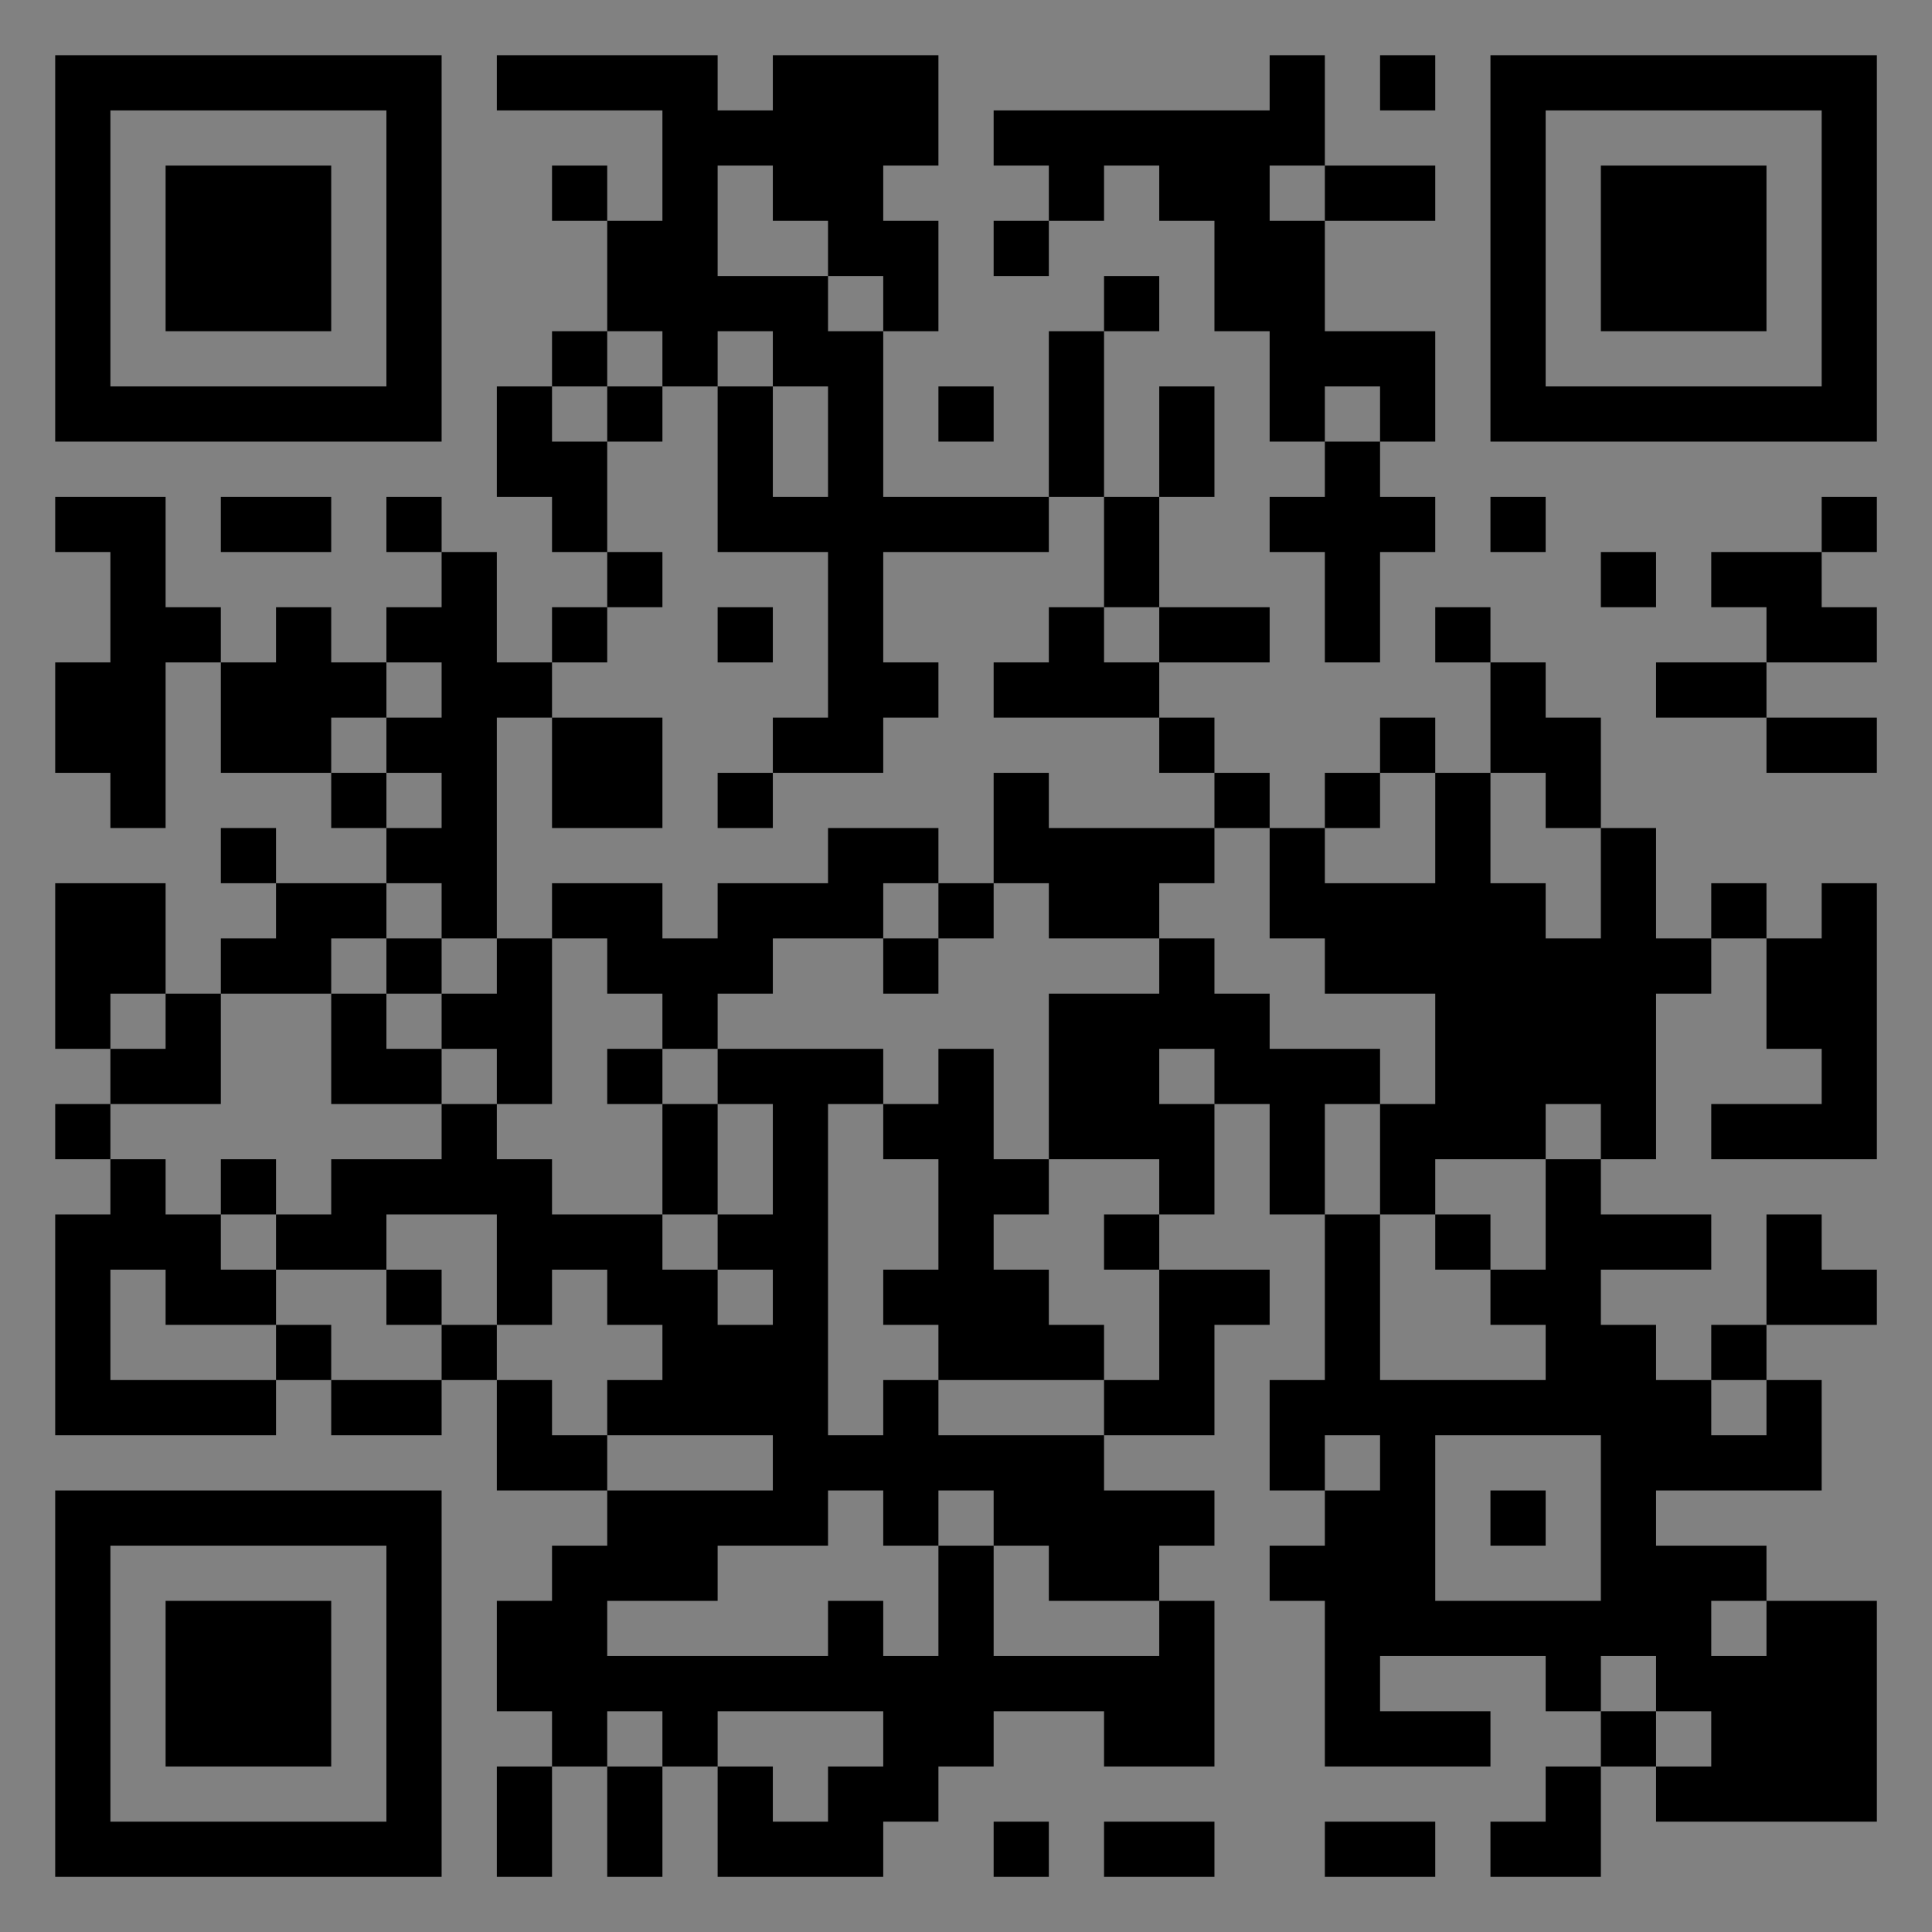 <?xml version="1.0" encoding="UTF-8"?>
<svg xmlns="http://www.w3.org/2000/svg" version="1.1" width="400" height="400" viewBox="0 0 400 400"><rect x="0" y="0" width="400" height="400" fill="#808080" stroke="none"/><rect x="0" y="0" width="400" height="400" fill="#ffffff" fill-opacity="0.01"/><g transform="scale(11.429)"><g transform="translate(1.000,1.000)"><path fill-rule="evenodd" d="M8 0L8 1L11 1L11 3L10 3L10 2L9 2L9 3L10 3L10 5L9 5L9 6L8 6L8 8L9 8L9 9L10 9L10 10L9 10L9 11L8 11L8 9L7 9L7 8L6 8L6 9L7 9L7 10L6 10L6 11L5 11L5 10L4 10L4 11L3 11L3 10L2 10L2 8L0 8L0 9L1 9L1 11L0 11L0 13L1 13L1 14L2 14L2 11L3 11L3 13L5 13L5 14L6 14L6 15L4 15L4 14L3 14L3 15L4 15L4 16L3 16L3 17L2 17L2 15L0 15L0 18L1 18L1 19L0 19L0 20L1 20L1 21L0 21L0 25L4 25L4 24L5 24L5 25L7 25L7 24L8 24L8 26L10 26L10 27L9 27L9 28L8 28L8 30L9 30L9 31L8 31L8 33L9 33L9 31L10 31L10 33L11 33L11 31L12 31L12 33L15 33L15 32L16 32L16 31L17 31L17 30L19 30L19 31L21 31L21 28L20 28L20 27L21 27L21 26L19 26L19 25L21 25L21 23L22 23L22 22L20 22L20 21L21 21L21 19L22 19L22 21L23 21L23 24L22 24L22 26L23 26L23 27L22 27L22 28L23 28L23 31L26 31L26 30L24 30L24 29L27 29L27 30L28 30L28 31L27 31L27 32L26 32L26 33L28 33L28 31L29 31L29 32L33 32L33 28L31 28L31 27L29 27L29 26L32 26L32 24L31 24L31 23L33 23L33 22L32 22L32 21L31 21L31 23L30 23L30 24L29 24L29 23L28 23L28 22L30 22L30 21L28 21L28 20L29 20L29 17L30 17L30 16L31 16L31 18L32 18L32 19L30 19L30 20L33 20L33 15L32 15L32 16L31 16L31 15L30 15L30 16L29 16L29 14L28 14L28 12L27 12L27 11L26 11L26 10L25 10L25 11L26 11L26 13L25 13L25 12L24 12L24 13L23 13L23 14L22 14L22 13L21 13L21 12L20 12L20 11L22 11L22 10L20 10L20 8L21 8L21 6L20 6L20 8L19 8L19 5L20 5L20 4L19 4L19 5L18 5L18 8L15 8L15 5L16 5L16 3L15 3L15 2L16 2L16 0L13 0L13 1L12 1L12 0ZM22 0L22 1L17 1L17 2L18 2L18 3L17 3L17 4L18 4L18 3L19 3L19 2L20 2L20 3L21 3L21 5L22 5L22 7L23 7L23 8L22 8L22 9L23 9L23 11L24 11L24 9L25 9L25 8L24 8L24 7L25 7L25 5L23 5L23 3L25 3L25 2L23 2L23 0ZM24 0L24 1L25 1L25 0ZM12 2L12 4L14 4L14 5L15 5L15 4L14 4L14 3L13 3L13 2ZM22 2L22 3L23 3L23 2ZM10 5L10 6L9 6L9 7L10 7L10 9L11 9L11 10L10 10L10 11L9 11L9 12L8 12L8 16L7 16L7 15L6 15L6 16L5 16L5 17L3 17L3 19L1 19L1 20L2 20L2 21L3 21L3 22L4 22L4 23L2 23L2 22L1 22L1 24L4 24L4 23L5 23L5 24L7 24L7 23L8 23L8 24L9 24L9 25L10 25L10 26L13 26L13 25L10 25L10 24L11 24L11 23L10 23L10 22L9 22L9 23L8 23L8 21L6 21L6 22L4 22L4 21L5 21L5 20L7 20L7 19L8 19L8 20L9 20L9 21L11 21L11 22L12 22L12 23L13 23L13 22L12 22L12 21L13 21L13 19L12 19L12 18L15 18L15 19L14 19L14 25L15 25L15 24L16 24L16 25L19 25L19 24L20 24L20 22L19 22L19 21L20 21L20 20L18 20L18 17L20 17L20 16L21 16L21 17L22 17L22 18L24 18L24 19L23 19L23 21L24 21L24 24L27 24L27 23L26 23L26 22L27 22L27 20L28 20L28 19L27 19L27 20L25 20L25 21L24 21L24 19L25 19L25 17L23 17L23 16L22 16L22 14L21 14L21 13L20 13L20 12L17 12L17 11L18 11L18 10L19 10L19 11L20 11L20 10L19 10L19 8L18 8L18 9L15 9L15 11L16 11L16 12L15 12L15 13L13 13L13 12L14 12L14 9L12 9L12 6L13 6L13 8L14 8L14 6L13 6L13 5L12 5L12 6L11 6L11 5ZM10 6L10 7L11 7L11 6ZM16 6L16 7L17 7L17 6ZM23 6L23 7L24 7L24 6ZM3 8L3 9L5 9L5 8ZM26 8L26 9L27 9L27 8ZM32 8L32 9L30 9L30 10L31 10L31 11L29 11L29 12L31 12L31 13L33 13L33 12L31 12L31 11L33 11L33 10L32 10L32 9L33 9L33 8ZM28 9L28 10L29 10L29 9ZM12 10L12 11L13 11L13 10ZM6 11L6 12L5 12L5 13L6 13L6 14L7 14L7 13L6 13L6 12L7 12L7 11ZM9 12L9 14L11 14L11 12ZM12 13L12 14L13 14L13 13ZM17 13L17 15L16 15L16 14L14 14L14 15L12 15L12 16L11 16L11 15L9 15L9 16L8 16L8 17L7 17L7 16L6 16L6 17L5 17L5 19L7 19L7 18L8 18L8 19L9 19L9 16L10 16L10 17L11 17L11 18L10 18L10 19L11 19L11 21L12 21L12 19L11 19L11 18L12 18L12 17L13 17L13 16L15 16L15 17L16 17L16 16L17 16L17 15L18 15L18 16L20 16L20 15L21 15L21 14L18 14L18 13ZM24 13L24 14L23 14L23 15L25 15L25 13ZM26 13L26 15L27 15L27 16L28 16L28 14L27 14L27 13ZM15 15L15 16L16 16L16 15ZM1 17L1 18L2 18L2 17ZM6 17L6 18L7 18L7 17ZM16 18L16 19L15 19L15 20L16 20L16 22L15 22L15 23L16 23L16 24L19 24L19 23L18 23L18 22L17 22L17 21L18 21L18 20L17 20L17 18ZM20 18L20 19L21 19L21 18ZM3 20L3 21L4 21L4 20ZM25 21L25 22L26 22L26 21ZM6 22L6 23L7 23L7 22ZM30 24L30 25L31 25L31 24ZM23 25L23 26L24 26L24 25ZM25 25L25 28L28 28L28 25ZM14 26L14 27L12 27L12 28L10 28L10 29L14 29L14 28L15 28L15 29L16 29L16 27L17 27L17 29L20 29L20 28L18 28L18 27L17 27L17 26L16 26L16 27L15 27L15 26ZM26 26L26 27L27 27L27 26ZM30 28L30 29L31 29L31 28ZM28 29L28 30L29 30L29 31L30 31L30 30L29 30L29 29ZM10 30L10 31L11 31L11 30ZM12 30L12 31L13 31L13 32L14 32L14 31L15 31L15 30ZM17 32L17 33L18 33L18 32ZM19 32L19 33L21 33L21 32ZM23 32L23 33L25 33L25 32ZM0 0L0 7L7 7L7 0ZM1 1L1 6L6 6L6 1ZM2 2L2 5L5 5L5 2ZM33 0L26 0L26 7L33 7ZM32 1L27 1L27 6L32 6ZM31 2L28 2L28 5L31 5ZM0 33L7 33L7 26L0 26ZM1 32L6 32L6 27L1 27ZM2 31L5 31L5 28L2 28Z" fill="#000000"/></g></g></svg>
